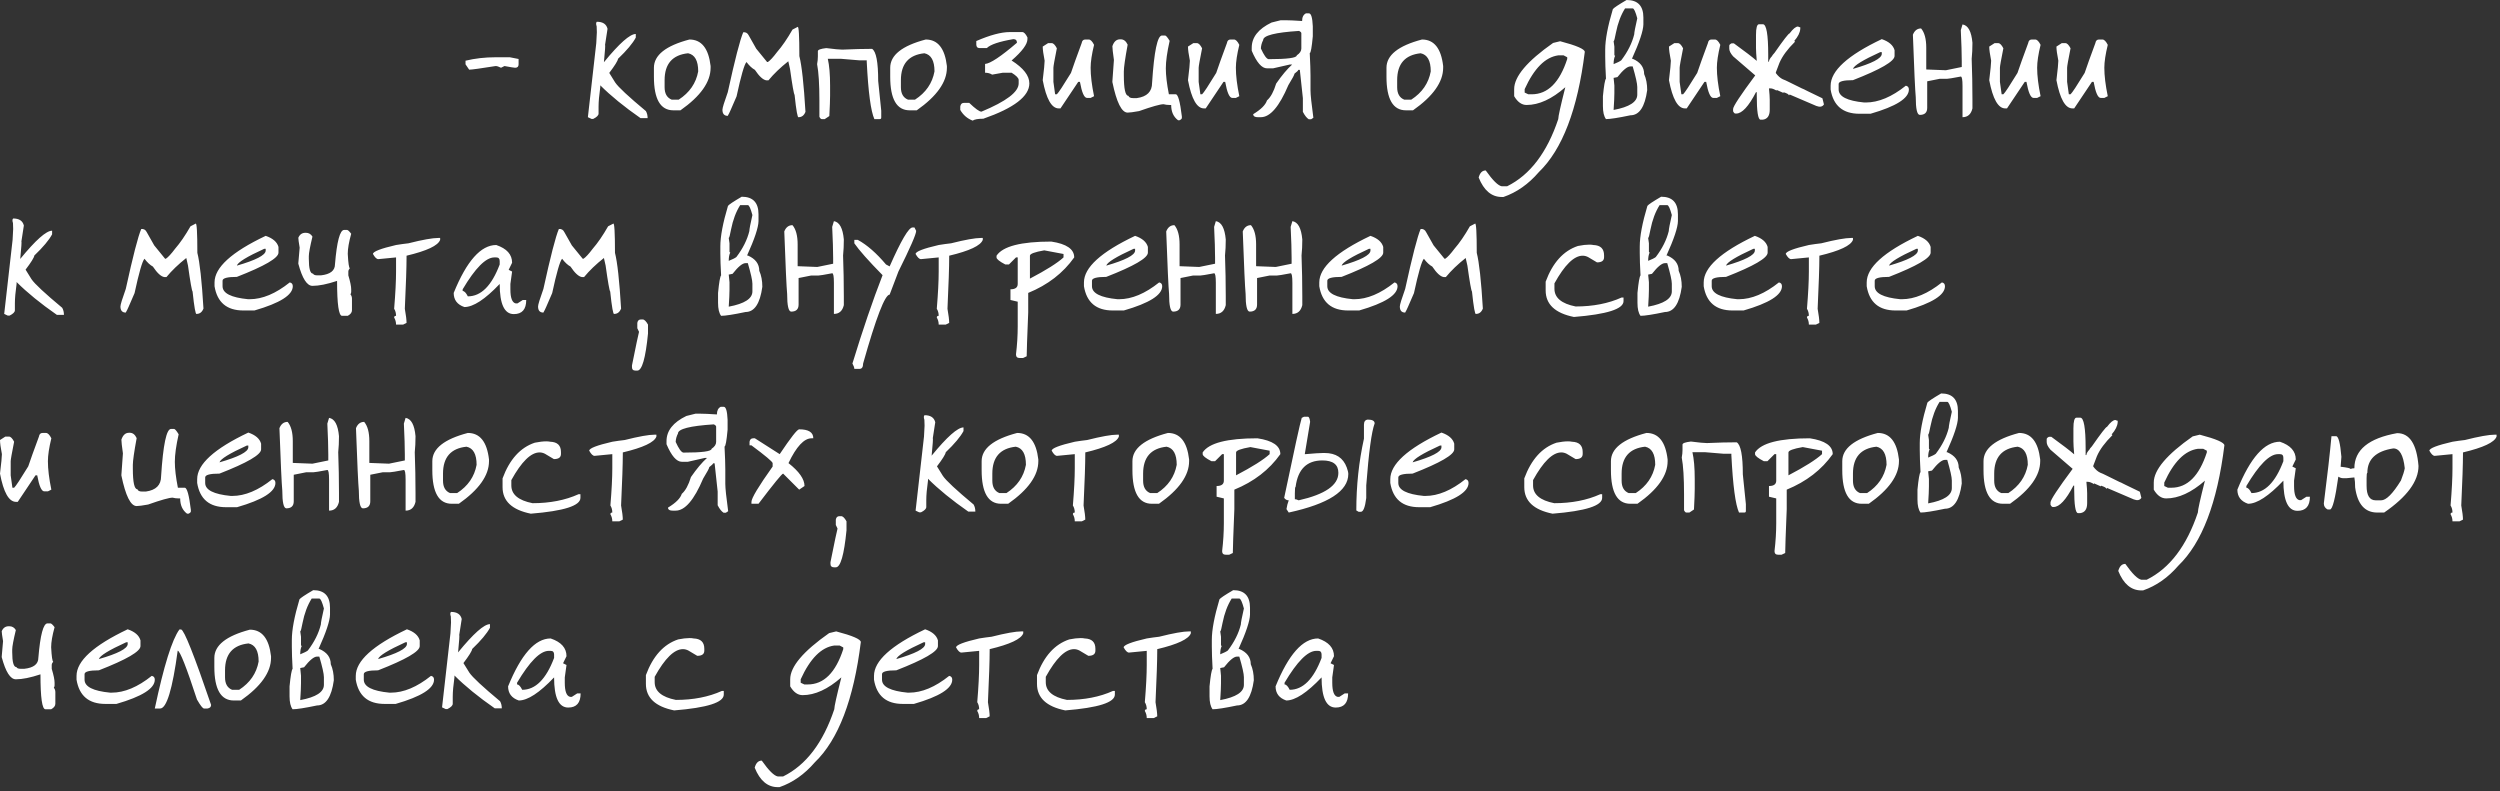<?xml version="1.0" encoding="UTF-8"?> <svg xmlns="http://www.w3.org/2000/svg" width="610" height="193" viewBox="0 0 610 193" fill="none"><rect x="0" y="0" width="610" height="193" fill="#333333" stroke="none"/><path d="M120.947 13.972H124.394L126.536 14.391V15.695C126.536 16.254 126.257 16.533 125.698 16.533C125.481 16.533 124.611 16.393 123.09 16.114L122.252 16.533C121.693 16.254 121.258 16.114 120.947 16.114C117.253 16.704 115.095 16.999 114.474 16.999L113.589 15.695V14.81C115.887 14.251 118.339 13.972 120.947 13.972ZM145.631 5.309C147.09 5.309 147.959 5.884 148.239 7.032L147.633 10.944C147.726 10.913 147.633 12.326 147.354 15.182C151.111 10.587 153.703 8.29 155.131 8.29V9.175C154.386 10.572 152.943 12.295 150.8 14.344C150.738 14.841 150.024 15.99 148.658 17.791L150.102 20.119C150.847 21.237 153.346 23.566 157.6 27.105C157.879 27.602 158.019 28.176 158.019 28.828H156.296C152.322 26.065 149.046 23.395 146.469 20.818V21.237C146.19 23.224 146.05 24.807 146.05 25.987V27.71C146.05 28.145 145.615 28.58 144.746 29.015H144.327L143.442 28.595L145.491 10.525L145.631 7.871L145.584 6.427C145.398 5.868 145.413 5.496 145.631 5.309ZM162.164 21.284C162.164 22.836 162.738 23.845 163.887 24.311H165.61C168.249 22.603 169.833 20.305 170.361 17.418C170.361 14.81 169.538 13.335 167.892 12.994C164.073 13.397 162.164 15.586 162.164 19.56V21.284ZM168.218 9.64C171.168 9.64 172.891 11.798 173.388 16.114V16.533C173.388 20.011 170.935 23.472 166.029 26.919H164.306C161.139 26.919 159.556 24.186 159.556 18.722V16.533C159.556 13.459 162.443 11.162 168.218 9.64ZM182.702 8.662C183.23 9.625 183.835 10.696 184.518 11.876C185.729 13.366 186.614 14.453 187.173 15.136H187.359C187.918 14.763 188.663 13.956 189.595 12.714C190.837 11.286 192.094 9.454 193.367 7.219L194.625 6.567C194.904 6.349 195.044 8.725 195.044 13.692C195.634 15.99 196.13 20.523 196.534 27.291C196.193 28.161 195.634 28.595 194.857 28.595C194.609 28.813 194.283 26.996 193.879 23.146C193.693 22.929 193.321 20.818 192.762 16.813L192.343 14.95C190.418 16.471 188.803 18.023 187.499 19.607H186.987C186.18 19.483 185.248 18.629 184.192 17.045C183.509 16.673 182.826 16.036 182.143 15.136C181.615 15.695 180.808 18.489 179.722 23.519C178.449 26.5 177.797 27.959 177.765 27.897L177.579 28.269C176.71 28.269 176.275 27.773 176.275 26.779C176.275 26.344 176.71 24.916 177.579 22.494C179.318 14.546 180.575 9.672 181.352 7.871C181.972 7.809 182.423 8.073 182.702 8.662ZM201.61 11.736C203.566 11.985 204.87 12.109 205.522 12.109C208.255 11.985 210.676 11.922 212.788 11.922C213.781 12.543 214.278 15.152 214.278 19.747L215.023 27.012V28.689C215.023 28.937 214.899 29.061 214.651 29.061H213.347C212.477 27.136 211.856 22.479 211.484 15.089V14.717H209.621C206.826 14.468 205.336 14.344 205.15 14.344H201.983C202.356 15.99 202.542 18.163 202.542 20.864V23.286C202.542 24.342 202.48 26.018 202.356 28.316L201.238 29.061H200.493C200.306 29.061 200.12 28.875 199.934 28.502V24.59C199.934 20.585 199.748 17.604 199.375 15.648C199.499 14.996 199.561 14.375 199.561 13.785V12.481C199.561 12.14 200.244 11.891 201.61 11.736ZM219.82 21.284C219.82 22.836 220.395 23.845 221.543 24.311H223.266C225.906 22.603 227.489 20.305 228.017 17.418C228.017 14.81 227.194 13.335 225.548 12.994C221.73 13.397 219.82 15.586 219.82 19.56V21.284ZM225.874 9.64C228.824 9.64 230.547 11.798 231.044 16.114V16.533C231.044 20.011 228.591 23.472 223.686 26.919H221.962C218.796 26.919 217.212 24.186 217.212 18.722V16.533C217.212 13.459 220.1 11.162 225.874 9.64ZM246.413 7.824H249.44C249.844 7.824 250.263 8.259 250.697 9.128V9.547C250.697 10.789 249.409 12.528 246.832 14.763C249.719 16.595 251.163 18.458 251.163 20.352C251.163 23.488 247.422 26.36 239.939 28.968C238.635 28.968 237.766 29.123 237.331 29.434C236.027 28.937 235.018 28.067 234.304 26.826V25.987C234.397 25.397 234.692 25.102 235.189 25.102H236.493C237.983 26.531 238.977 27.245 239.474 27.245C245.528 24.73 248.555 22.432 248.555 20.352V19.514C248.555 19.048 247.981 18.458 246.832 17.744H244.69L242.082 18.21C241.585 17.899 241.01 17.744 240.358 17.744V15.602C241.631 15.508 244.224 13.785 248.136 10.432C248.136 9.842 247.841 9.547 247.251 9.547C243.805 10.137 241.647 10.867 240.778 11.736H239.054C238.496 11.736 238.216 11.441 238.216 10.851V10.013C241.569 8.554 244.302 7.824 246.413 7.824ZM264.809 9.64H265.647C266.082 9.64 266.516 10.075 266.951 10.944C266.392 13.242 266.113 15.105 266.113 16.533C266.113 18.458 266.392 20.771 266.951 23.472L266.113 23.892H265.228C264.545 23.892 263.97 22.587 263.505 19.98H263.086L258.754 26.453H258.335C256.597 26.453 255.293 24.155 254.423 19.56C254.734 17.014 254.889 15.431 254.889 14.81C254.578 13.226 254.423 12.078 254.423 11.364L255.727 10.525H256.612C257.016 10.525 257.435 10.944 257.87 11.783C257.311 14.577 257.031 16.161 257.031 16.533V19.98L257.45 23.007H257.87C258.273 22.634 259.422 20.895 261.316 17.791C261.813 16.3 262.682 13.879 263.924 10.525C264.017 9.935 264.312 9.64 264.809 9.64ZM283.531 8.662H284.276C284.493 8.662 284.866 9.097 285.394 9.966C284.773 12.73 284.462 14.965 284.462 16.673C284.462 18.381 284.711 20.492 285.207 23.007H286.884C287.443 23.007 287.94 24.807 288.374 28.409V28.782C288.374 28.968 288.188 29.154 287.815 29.34H287.443C286.325 28.502 285.766 27.26 285.766 25.615H285.394C284.866 25.615 284.369 25.553 283.903 25.428C283.096 25.428 281.109 25.987 277.942 27.105C276.576 27.353 275.645 27.478 275.148 27.478C273.689 27.478 272.447 24.994 271.422 20.026V19.84C271.67 16.58 271.795 14.841 271.795 14.624C271.546 12.885 271.422 11.767 271.422 11.271C271.795 10.153 272.416 9.594 273.285 9.594H273.471C274.185 9.594 274.744 10.029 275.148 10.898C274.527 14.282 274.216 16.456 274.216 17.418V18.349C274.216 21.703 274.589 23.379 275.334 23.379C275.458 23.752 275.831 23.938 276.452 23.938H277.383C279.867 23.597 281.109 22.355 281.109 20.212C281.606 12.512 282.413 8.662 283.531 8.662ZM300.25 9.64H301.088C301.523 9.64 301.958 10.075 302.392 10.944C301.834 13.242 301.554 15.105 301.554 16.533C301.554 18.458 301.834 20.771 302.392 23.472L301.554 23.892H300.669C299.986 23.892 299.412 22.587 298.946 19.98H298.527L294.196 26.453H293.777C292.038 26.453 290.734 24.155 289.865 19.56C290.175 17.014 290.33 15.431 290.33 14.81C290.02 13.226 289.865 12.078 289.865 11.364L291.169 10.525H292.053C292.457 10.525 292.876 10.944 293.311 11.783C292.752 14.577 292.473 16.161 292.473 16.533V19.98L292.892 23.007H293.311C293.715 22.634 294.863 20.895 296.757 17.791C297.254 16.3 298.123 13.879 299.365 10.525C299.458 9.935 299.753 9.64 300.25 9.64ZM318.646 3.26H319.391C319.919 3.26 320.23 4.316 320.323 6.427V8.849C320.074 11.581 319.826 12.947 319.578 12.947C319.702 15.431 319.764 17.294 319.764 18.536V22.075C319.764 23.1 319.997 25.32 320.462 28.735L319.904 29.108H319.345C318.848 28.797 318.367 28.192 317.901 27.291V23.938L317.156 17.045H316.783C316.783 17.201 316.473 17.511 315.852 17.977C315.852 18.225 315.355 19.157 314.362 20.771C312.157 25.987 309.922 28.595 307.655 28.595H306.91C306.258 28.595 305.885 28.409 305.792 28.036V27.85C307.686 26.701 308.804 25.584 309.145 24.497C310.046 23.721 310.791 22.355 311.381 20.399C312.778 18.381 314.082 16.828 315.293 15.741H314.734L310.636 16.673H309.145C307.872 16.673 306.631 15.245 305.42 12.388V11.643C305.42 9.097 307.034 7.048 310.263 5.496C311.691 5.123 312.437 4.937 312.499 4.937H313.616C314.486 4.937 315.852 4.999 317.715 5.123C317.715 4.192 318.025 3.571 318.646 3.26ZM307.655 11.829C308.4 13.475 309.021 14.344 309.518 14.437C314.113 14.437 316.411 14.127 316.411 13.506C317.156 13.009 317.528 12.45 317.528 11.829V8.104C317.528 7.917 317.342 7.731 316.97 7.545C311.133 7.917 308.214 8.662 308.214 9.78C307.872 10.432 307.686 11.115 307.655 11.829ZM340.908 21.284C340.908 22.836 341.482 23.845 342.631 24.311H344.354C346.993 22.603 348.576 20.305 349.104 17.418C349.104 14.81 348.282 13.335 346.636 12.994C342.817 13.397 340.908 15.586 340.908 19.56V21.284ZM346.962 9.64C349.912 9.64 351.635 11.798 352.131 16.114V16.533C352.131 20.011 349.679 23.472 344.773 26.919H343.05C339.883 26.919 338.3 24.186 338.3 18.722V16.533C338.3 13.459 341.187 11.162 346.962 9.64ZM372.018 22.587L372.903 23.007H373.741C377.653 23.007 380.54 20.135 382.403 14.391V13.972L381.518 13.506H380.214C377.048 13.941 374.315 16.688 372.018 21.749V22.587ZM380.68 10.06C384.685 11.115 386.688 11.985 386.688 12.668C384.949 26.701 381.208 36.481 375.464 42.008C372.949 44.927 370.077 46.945 366.848 48.062H366.429C363.945 48.062 362.067 46.479 360.794 43.312C361.104 42.163 361.679 41.589 362.517 41.589C364.225 44.011 365.529 45.299 366.429 45.454H367.733C373.322 42.691 377.482 37.227 380.214 29.061C380.214 28.409 380.789 25.817 381.938 21.284C378.647 24.171 375.495 25.615 372.484 25.615C371.304 25.615 370.295 24.901 369.456 23.472V21.749C369.456 18.675 372.623 14.919 378.957 10.479L380.68 10.06ZM396.887 3.29018e-05C399.62 3.29018e-05 400.986 1.428 400.986 4.285V5.961C400.955 7.514 400.023 10.308 398.191 14.344H398.378C400.241 15.152 401.172 16.393 401.172 18.07C401.669 19.188 401.917 20.492 401.917 21.982C401.358 26.08 399.992 28.13 397.819 28.13C394.869 28.751 392.882 29.061 391.858 29.061C391.361 28.409 391.112 27.353 391.112 25.894V23.472C391.361 20.895 391.609 19.467 391.858 19.188C391.733 16.983 391.671 15.182 391.671 13.785V12.109C391.671 9.687 392.292 6.396 393.534 2.235C393.751 1.925 394.869 1.18 396.887 3.29018e-05ZM396.515 2.049C395.49 3.664 394.745 5.651 394.279 8.01C394.031 9.377 393.845 10.06 393.72 10.06L393.907 11.364V13.413C393.907 13.537 393.969 13.599 394.093 13.599C393.845 14.096 393.72 14.779 393.72 15.648C394.652 15.276 395.273 14.965 395.583 14.717C397.167 12.637 398.222 10.525 398.75 8.383C398.75 7.948 398.999 6.644 399.495 4.471C399.061 2.856 398.688 2.049 398.378 2.049H396.515ZM393.72 19.002L393.907 20.864V22.727C393.907 23.597 393.845 24.963 393.72 26.826C397.57 26.111 399.495 24.869 399.495 23.1V21.237C399.495 20.43 399.123 18.753 398.378 16.207H397.819C397.074 16.207 396.018 17.076 394.652 18.815L393.72 19.002ZM417.612 9.64H418.45C418.885 9.64 419.32 10.075 419.754 10.944C419.195 13.242 418.916 15.105 418.916 16.533C418.916 18.458 419.195 20.771 419.754 23.472L418.916 23.892H418.031C417.348 23.892 416.774 22.587 416.308 19.98H415.889L411.558 26.453H411.138C409.4 26.453 408.096 24.155 407.226 19.56C407.537 17.014 407.692 15.431 407.692 14.81C407.382 13.226 407.226 12.078 407.226 11.364L408.53 10.525H409.415C409.819 10.525 410.238 10.944 410.673 11.783C410.114 14.577 409.834 16.161 409.834 16.533V19.98L410.254 23.007H410.673C411.076 22.634 412.225 20.895 414.119 17.791C414.616 16.3 415.485 13.879 416.727 10.525C416.82 9.935 417.115 9.64 417.612 9.64ZM429.208 5.915H430.14C431.009 5.915 431.444 8.399 431.444 13.366V13.739C431.444 13.956 431.444 14.204 431.444 14.484V15.043H431.63C431.63 14.67 431.878 14.22 432.375 13.692C432.375 13.599 432.577 13.335 432.981 12.9C435.185 9.734 436.412 8.15 436.66 8.15C437.498 7.032 438.181 6.474 438.709 6.474C438.957 6.598 439.144 6.66 439.268 6.66V7.032C439.206 7.964 438.709 8.957 437.778 10.013C437.902 10.013 437.964 10.075 437.964 10.199C436.163 11.969 434.906 13.677 434.192 15.322L433.307 17.651V17.837C433.835 18.551 434.393 19.048 434.983 19.328C435.139 19.39 435.325 19.467 435.542 19.56C435.387 19.467 436.753 20.135 439.641 21.563C439.858 21.656 440.075 21.749 440.293 21.842C440.044 21.749 441.503 22.463 444.67 23.985C444.919 24.916 445.043 25.413 445.043 25.475C444.67 26.065 444.049 26.189 443.18 25.848L436.66 23.053C436.66 23.177 436.598 23.239 436.474 23.239C436.474 23.022 436.039 22.774 435.17 22.494V22.681L433.493 21.936V22.122C432.872 21.749 432.375 21.563 432.003 21.563H431.63C431.754 22.805 431.816 23.736 431.816 24.357V26.779C431.816 28.238 431.258 29.046 430.14 29.201H429.581C428.96 29.201 428.649 27.214 428.649 23.239V22.494H428.463C426.662 25.972 425.048 27.71 423.62 27.71H423.433C423.247 27.71 423.061 27.524 422.875 27.152V26.593C422.875 25.972 424.675 23.239 428.277 18.396L422.875 13.739C422.254 13.025 421.943 12.404 421.943 11.876V11.131C421.943 10.944 422.129 10.758 422.502 10.572H423.061C425.793 12.559 427.656 13.987 428.649 14.857C428.525 13.397 428.463 12.342 428.463 11.69V8.523C428.463 6.784 428.712 5.915 429.208 5.915ZM452.122 16.813C456.748 15.477 459.092 14.267 459.154 13.18V12.714H458.782C454.559 14.639 452.339 16.005 452.122 16.813ZM459.154 9.547C460.893 10.137 461.933 11.038 462.275 12.248V13.646C462.275 14.95 458.89 16.921 452.122 19.56C449.793 19.56 448.629 19.871 448.629 20.492V21.842C448.629 23.55 450.709 24.606 454.87 25.009H455.242C458.347 25.009 461.607 23.643 465.022 20.911C465.519 21.004 465.767 21.314 465.767 21.842C465.767 23.985 462.647 25.956 456.406 27.757H453.705C449.669 27.757 447.325 25.785 446.673 21.842V20.911C446.673 17.278 450.833 13.49 459.154 9.547ZM478.854 5.961C480.22 6.179 481.028 7.669 481.276 10.432C481.276 11.86 481.214 13.164 481.09 14.344C481.214 17.697 481.276 21.02 481.276 24.311V26.453C480.934 27.881 480.127 28.595 478.854 28.595C478.854 28.626 478.854 27.4 478.854 24.916V21.004C478.854 19.452 478.715 18.675 478.435 18.675C476.479 19.048 475.346 19.234 475.035 19.234H473.266L470.238 19.84V26.313C470.238 27.462 469.633 28.036 468.422 28.036C467.77 28.005 467.444 26.562 467.444 23.705C467.289 22.091 467.056 17.014 466.745 8.476C467.149 7.452 467.817 6.939 468.748 6.939C469.586 7.933 470.006 9.501 470.006 11.643V16.952L474.802 17.139L478.668 16.347V14.95C478.668 13.087 478.59 10.556 478.435 7.358C478.715 6.458 478.854 5.992 478.854 5.961ZM495.76 9.64H496.598C497.033 9.64 497.468 10.075 497.902 10.944C497.343 13.242 497.064 15.105 497.064 16.533C497.064 18.458 497.343 20.771 497.902 23.472L497.064 23.892H496.179C495.496 23.892 494.922 22.587 494.456 19.98H494.037L489.706 26.453H489.286C487.548 26.453 486.244 24.155 485.374 19.56C485.685 17.014 485.84 15.431 485.84 14.81C485.53 13.226 485.374 12.078 485.374 11.364L486.678 10.525H487.563C487.967 10.525 488.386 10.944 488.821 11.783C488.262 14.577 487.982 16.161 487.982 16.533V19.98L488.402 23.007H488.821C489.224 22.634 490.373 20.895 492.267 17.791C492.764 16.3 493.633 13.879 494.875 10.525C494.968 9.935 495.263 9.64 495.76 9.64ZM512.153 9.64H512.992C513.426 9.64 513.861 10.075 514.296 10.944C513.737 13.242 513.457 15.105 513.457 16.533C513.457 18.458 513.737 20.771 514.296 23.472L513.457 23.892H512.572C511.889 23.892 511.315 22.587 510.849 19.98H510.43L506.099 26.453H505.68C503.941 26.453 502.637 24.155 501.768 19.56C502.078 17.014 502.233 15.431 502.233 14.81C501.923 13.226 501.768 12.078 501.768 11.364L503.072 10.525H503.957C504.36 10.525 504.779 10.944 505.214 11.783C504.655 14.577 504.376 16.161 504.376 16.533V19.98L504.795 23.007H505.214C505.618 22.634 506.766 20.895 508.66 17.791C509.157 16.3 510.026 13.879 511.268 10.525C511.362 9.935 511.657 9.64 512.153 9.64ZM3.213 53.309C4.672 53.309 5.542 53.884 5.821 55.032L5.216 58.944C5.309 58.913 5.216 60.326 4.936 63.182C8.693 58.587 11.286 56.29 12.714 56.29V57.175C11.969 58.572 10.525 60.295 8.383 62.344C8.321 62.841 7.606 63.99 6.24 65.791L7.684 68.119C8.429 69.237 10.929 71.566 15.182 75.105C15.462 75.602 15.601 76.176 15.601 76.828H13.878C9.904 74.065 6.628 71.395 4.051 68.818V69.237C3.772 71.224 3.632 72.807 3.632 73.987V75.71C3.632 76.145 3.198 76.58 2.328 77.014H1.909L1.024 76.595L3.073 58.525L3.213 55.871L3.167 54.427C2.98 53.868 2.996 53.495 3.213 53.309ZM35.814 56.662C36.342 57.625 36.947 58.696 37.63 59.876C38.841 61.366 39.726 62.453 40.285 63.136H40.471C41.03 62.763 41.775 61.956 42.706 60.714C43.948 59.286 45.206 57.454 46.479 55.219L47.736 54.567C48.016 54.349 48.155 56.724 48.155 61.692C48.745 63.99 49.242 68.523 49.646 75.291C49.304 76.161 48.745 76.595 47.969 76.595C47.721 76.813 47.395 74.996 46.991 71.146C46.805 70.929 46.432 68.818 45.873 64.813L45.454 62.95C43.529 64.471 41.915 66.023 40.611 67.607H40.098C39.291 67.483 38.36 66.629 37.304 65.045C36.621 64.673 35.938 64.036 35.255 63.136C34.727 63.695 33.92 66.489 32.833 71.519C31.56 74.5 30.908 75.959 30.877 75.897L30.691 76.269C29.821 76.269 29.387 75.772 29.387 74.779C29.387 74.344 29.821 72.916 30.691 70.494C32.429 62.546 33.687 57.672 34.463 55.871C35.084 55.809 35.534 56.072 35.814 56.662ZM57.796 64.813C62.422 63.477 64.766 62.267 64.828 61.18V60.714H64.456C60.233 62.639 58.013 64.005 57.796 64.813ZM64.828 57.547C66.567 58.137 67.607 59.038 67.948 60.248V61.646C67.948 62.95 64.564 64.921 57.796 67.56C55.467 67.56 54.303 67.871 54.303 68.492V69.842C54.303 71.55 56.383 72.606 60.544 73.009H60.916C64.021 73.009 67.281 71.643 70.696 68.911C71.193 69.004 71.441 69.314 71.441 69.842C71.441 71.985 68.321 73.956 62.08 75.757H59.379C55.343 75.757 52.999 73.785 52.347 69.842V68.911C52.347 65.278 56.507 61.49 64.828 57.547ZM83.969 56.104H84.668C84.885 56.104 85.227 56.414 85.692 57.035C85.133 59.053 84.854 60.683 84.854 61.925C84.978 64.254 85.149 65.418 85.366 65.418C85.118 65.728 84.994 66.008 84.994 66.256V67.188C85.46 68.74 85.692 69.873 85.692 70.588V71.24C85.692 71.457 85.63 71.643 85.506 71.798C85.754 72.109 85.879 72.466 85.879 72.87V75.71C85.879 76.238 85.537 76.689 84.854 77.061H83.457C82.65 77.061 82.246 74.22 82.246 68.538C79.824 69.346 77.822 69.749 76.238 69.749C74.903 69.749 73.754 67.948 72.792 64.347V64.207C73.009 61.847 73.118 60.59 73.118 60.435C72.901 59.162 72.792 58.355 72.792 58.013C73.133 57.206 73.708 56.802 74.515 56.802H74.655C75.338 56.802 75.866 57.113 76.238 57.734C75.648 60.186 75.353 61.77 75.353 62.484V63.136C75.353 65.558 75.695 66.769 76.378 66.769C76.502 67.048 76.859 67.188 77.449 67.188H78.287C80.585 66.939 81.734 66.039 81.734 64.487C82.2 58.898 82.945 56.104 83.969 56.104ZM98.174 59.55C98.671 59.488 99.167 59.426 99.664 59.364C103.11 58.494 105.548 58.06 106.976 58.06H107.395V58.525C106.898 59.922 104.166 61.211 99.198 62.391V62.81C99.198 65.139 99.059 69.314 98.779 75.338C99.059 76.921 99.198 78.07 99.198 78.784L98.36 79.203H96.637C96.637 78.582 96.482 78.008 96.171 77.48C96.171 77.201 96.326 77.061 96.637 77.061C96.637 76.409 96.482 75.835 96.171 75.338C96.482 71.581 96.637 68.554 96.637 66.256V62.81L92.306 63.229C91.902 63.229 91.467 62.81 91.002 61.972C91.002 61.382 92.88 60.652 96.637 59.783L98.174 59.55ZM112.891 71.007C113.294 71.007 113.713 71.441 114.148 72.311C117.377 72.311 119.969 69.718 121.926 64.533V63.695C121.926 63.105 121.646 62.81 121.087 62.81H120.621C118.541 62.81 115.964 65.403 112.891 70.588V71.007ZM121.087 59.783C123.664 60.652 124.953 62.096 124.953 64.114L124.114 65.837L124.953 66.256L124.534 69.284V70.588C124.534 72.699 124.968 73.848 125.838 74.034H126.257L127.561 73.195H128.399C128.399 75.493 127.39 76.642 125.372 76.642C123.074 76.642 121.926 74.189 121.926 69.284C118.355 73.04 115.483 74.919 113.31 74.919C111.571 74.329 110.702 73.18 110.702 71.472C113.869 63.679 117.33 59.783 121.087 59.783ZM137.713 56.662C138.241 57.625 138.847 58.696 139.53 59.876C140.741 61.366 141.626 62.453 142.184 63.136H142.371C142.93 62.763 143.675 61.956 144.606 60.714C145.848 59.286 147.106 57.454 148.378 55.219L149.636 54.567C149.915 54.349 150.055 56.724 150.055 61.692C150.645 63.99 151.142 68.523 151.545 75.291C151.204 76.161 150.645 76.595 149.869 76.595C149.62 76.813 149.294 74.996 148.891 71.146C148.704 70.929 148.332 68.818 147.773 64.813L147.354 62.95C145.429 64.471 143.814 66.023 142.51 67.607H141.998C141.191 67.483 140.259 66.629 139.204 65.045C138.521 64.673 137.838 64.036 137.155 63.136C136.627 63.695 135.82 66.489 134.733 71.519C133.46 74.5 132.808 75.959 132.777 75.897L132.591 76.269C131.721 76.269 131.287 75.772 131.287 74.779C131.287 74.344 131.721 72.916 132.591 70.494C134.329 62.546 135.587 57.672 136.363 55.871C136.984 55.809 137.434 56.072 137.713 56.662ZM156.389 77.946H156.808C157.212 77.946 157.646 78.365 158.112 79.203V81.392C157.522 87.416 156.653 90.427 155.504 90.427H155.085C154.495 90.427 154.2 90.148 154.2 89.589V89.17C155.194 84.233 155.768 81.501 155.923 80.973L155.504 80.088V78.784C155.597 78.225 155.892 77.946 156.389 77.946ZM180.979 48C183.711 48 185.077 49.428 185.077 52.285V53.961C185.046 55.514 184.115 58.308 182.283 62.344H182.469C184.332 63.151 185.264 64.393 185.264 66.07C185.76 67.188 186.009 68.492 186.009 69.982C185.45 74.08 184.084 76.13 181.91 76.13C178.961 76.751 176.974 77.061 175.949 77.061C175.452 76.409 175.204 75.353 175.204 73.894V71.472C175.452 68.895 175.701 67.467 175.949 67.188C175.825 64.983 175.763 63.182 175.763 61.785V60.109C175.763 57.687 176.384 54.396 177.626 50.236C177.843 49.925 178.961 49.18 180.979 48ZM180.606 50.049C179.582 51.664 178.837 53.651 178.371 56.01C178.123 57.377 177.936 58.06 177.812 58.06L177.998 59.364V61.413C177.998 61.537 178.06 61.599 178.185 61.599C177.936 62.096 177.812 62.779 177.812 63.648C178.743 63.276 179.364 62.965 179.675 62.717C181.258 60.637 182.314 58.525 182.842 56.383C182.842 55.948 183.09 54.644 183.587 52.471C183.152 50.856 182.78 50.049 182.469 50.049H180.606ZM177.812 67.001L177.998 68.864V70.727C177.998 71.597 177.936 72.963 177.812 74.826C181.662 74.112 183.587 72.87 183.587 71.1V69.237C183.587 68.43 183.214 66.753 182.469 64.207H181.91C181.165 64.207 180.11 65.076 178.743 66.815L177.812 67.001ZM203.473 53.961C204.839 54.179 205.647 55.669 205.895 58.432C205.895 59.86 205.833 61.164 205.709 62.344C205.833 65.697 205.895 69.02 205.895 72.311V74.453C205.554 75.881 204.746 76.595 203.473 76.595C203.473 76.626 203.473 75.4 203.473 72.916V69.004C203.473 67.452 203.334 66.675 203.054 66.675C201.098 67.048 199.965 67.234 199.654 67.234H197.885L194.857 67.84V74.313C194.857 75.462 194.252 76.036 193.041 76.036C192.389 76.005 192.063 74.562 192.063 71.705C191.908 70.091 191.675 65.014 191.365 56.476C191.768 55.452 192.436 54.939 193.367 54.939C194.205 55.933 194.625 57.501 194.625 59.643V64.952L199.422 65.139L203.287 64.347V62.95C203.287 61.087 203.209 58.556 203.054 55.358C203.334 54.458 203.473 53.992 203.473 53.961ZM223.127 55.498L223.546 56.336C223.546 57.144 222.102 60.45 219.215 66.256L217.072 71.891C215.924 71.891 213.766 77.496 210.599 88.704C210.599 89.573 210.304 90.008 209.714 90.008H208.457C208.457 89.698 208.301 89.263 207.991 88.704C210.506 80.476 212.958 73.289 215.349 67.141C211.903 63.633 209.605 61.04 208.457 59.364V58.525H209.295C211.53 59.736 213.828 61.739 216.187 64.533L217.072 64.999C219.867 58.665 221.73 55.498 222.661 55.498H223.127ZM230.578 59.55C231.075 59.488 231.572 59.426 232.069 59.364C235.515 58.494 237.952 58.06 239.38 58.06H239.8V58.525C239.303 59.922 236.571 61.211 231.603 62.391V62.81C231.603 65.139 231.463 69.314 231.184 75.338C231.463 76.921 231.603 78.07 231.603 78.784L230.765 79.203H229.041C229.041 78.582 228.886 78.008 228.576 77.48C228.576 77.201 228.731 77.061 229.041 77.061C229.041 76.409 228.886 75.835 228.576 75.338C228.886 71.581 229.041 68.554 229.041 66.256V62.81L224.71 63.229C224.307 63.229 223.872 62.81 223.406 61.972C223.406 61.382 225.285 60.652 229.041 59.783L230.578 59.55ZM251.303 62.391V67.98C255.277 65.899 258.009 64.176 259.5 62.81V61.972L254.796 61.087C252.467 61.49 251.303 61.925 251.303 62.391ZM256.519 58.944C260.245 59.503 262.108 60.792 262.108 62.81C259.406 66.629 255.665 69.516 250.884 71.472V76.223C250.635 82.308 250.511 85.879 250.511 86.934L249.626 87.353H248.788C248.198 87.353 247.903 87.058 247.903 86.469C248.183 84.109 248.322 81.842 248.322 79.669V73.615L246.553 73.195V70.588C247.732 70.588 248.322 70.153 248.322 69.284V62.81H247.903L246.18 64.533H245.295C243.867 63.788 243.153 63.214 243.153 62.81V62.391C244.674 60.093 249.129 58.944 256.519 58.944ZM269.932 64.813C274.558 63.477 276.902 62.267 276.964 61.18V60.714H276.592C272.369 62.639 270.149 64.005 269.932 64.813ZM276.964 57.547C278.703 58.137 279.743 59.038 280.084 60.248V61.646C280.084 62.95 276.7 64.921 269.932 67.56C267.603 67.56 266.439 67.871 266.439 68.492V69.842C266.439 71.55 268.519 72.606 272.679 73.009H273.052C276.157 73.009 279.417 71.643 282.832 68.911C283.329 69.004 283.577 69.314 283.577 69.842C283.577 71.985 280.457 73.956 274.216 75.757H271.515C267.479 75.757 265.135 73.785 264.483 69.842V68.911C264.483 65.278 268.643 61.49 276.964 57.547ZM296.664 53.961C298.03 54.179 298.837 55.669 299.086 58.432C299.086 59.86 299.024 61.164 298.9 62.344C299.024 65.697 299.086 69.02 299.086 72.311V74.453C298.744 75.881 297.937 76.595 296.664 76.595C296.664 76.626 296.664 75.4 296.664 72.916V69.004C296.664 67.452 296.524 66.675 296.245 66.675C294.289 67.048 293.156 67.234 292.845 67.234H291.075L288.048 67.84V74.313C288.048 75.462 287.443 76.036 286.232 76.036C285.58 76.005 285.254 74.562 285.254 71.705C285.099 70.091 284.866 65.014 284.555 56.476C284.959 55.452 285.626 54.939 286.558 54.939C287.396 55.933 287.815 57.501 287.815 59.643V64.952L292.612 65.139L296.478 64.347V62.95C296.478 61.087 296.4 58.556 296.245 55.358C296.524 54.458 296.664 53.992 296.664 53.961ZM315.34 53.961C316.706 54.179 317.513 55.669 317.761 58.432C317.761 59.86 317.699 61.164 317.575 62.344C317.699 65.697 317.761 69.02 317.761 72.311V74.453C317.42 75.881 316.612 76.595 315.34 76.595C315.34 76.626 315.34 75.4 315.34 72.916V69.004C315.34 67.452 315.2 66.675 314.92 66.675C312.964 67.048 311.831 67.234 311.521 67.234H309.751L306.724 67.84V74.313C306.724 75.462 306.118 76.036 304.907 76.036C304.255 76.005 303.929 74.562 303.929 71.705C303.774 70.091 303.541 65.014 303.231 56.476C303.634 55.452 304.302 54.939 305.233 54.939C306.072 55.933 306.491 57.501 306.491 59.643V64.952L311.288 65.139L315.153 64.347V62.95C315.153 61.087 315.076 58.556 314.92 55.358C315.2 54.458 315.34 53.992 315.34 53.961ZM327.355 64.813C331.981 63.477 334.325 62.267 334.388 61.18V60.714H334.015C329.792 62.639 327.572 64.005 327.355 64.813ZM334.388 57.547C336.126 58.137 337.166 59.038 337.508 60.248V61.646C337.508 62.95 334.124 64.921 327.355 67.56C325.027 67.56 323.862 67.871 323.862 68.492V69.842C323.862 71.55 325.942 72.606 330.103 73.009H330.475C333.58 73.009 336.84 71.643 340.256 68.911C340.752 69.004 341.001 69.314 341.001 69.842C341.001 71.985 337.88 73.956 331.64 75.757H328.939C324.902 75.757 322.558 73.785 321.906 69.842V68.911C321.906 65.278 326.067 61.49 334.388 57.547ZM347.987 56.662C348.514 57.625 349.12 58.696 349.803 59.876C351.014 61.366 351.899 62.453 352.457 63.136H352.644C353.203 62.763 353.948 61.956 354.879 60.714C356.121 59.286 357.379 57.454 358.652 55.219L359.909 54.567C360.188 54.349 360.328 56.724 360.328 61.692C360.918 63.99 361.415 68.523 361.818 75.291C361.477 76.161 360.918 76.595 360.142 76.595C359.894 76.813 359.568 74.996 359.164 71.146C358.978 70.929 358.605 68.818 358.046 64.813L357.627 62.95C355.702 64.471 354.088 66.023 352.784 67.607H352.271C351.464 67.483 350.533 66.629 349.477 65.045C348.794 64.673 348.111 64.036 347.428 63.136C346.9 63.695 346.093 66.489 345.006 71.519C343.733 74.5 343.081 75.959 343.05 75.897L342.864 76.269C341.994 76.269 341.56 75.772 341.56 74.779C341.56 74.344 341.994 72.916 342.864 70.494C344.602 62.546 345.86 57.672 346.636 55.871C347.257 55.809 347.707 56.072 347.987 56.662ZM388.784 59.783C390.522 59.845 391.392 60.683 391.392 62.298V62.763C391.392 63.602 390.817 64.021 389.669 64.021C388.706 63.462 387.977 63.027 387.48 62.717C387.045 62.499 386.61 62.391 386.176 62.391C384.064 62.391 381.767 64.642 379.283 69.144V70.448C379.283 72.652 381.006 74.096 384.453 74.779C388.706 74.779 392.447 74.049 395.676 72.59H396.142V73.475C396.142 75.4 392.106 76.689 384.033 77.341C379.438 76.409 377.141 74.251 377.141 70.867V68.725C378.848 64.099 381.472 61.196 385.011 60.016C386.098 59.798 387.03 59.69 387.806 59.69C388.178 59.69 388.504 59.721 388.784 59.783ZM405.317 48C408.049 48 409.415 49.428 409.415 52.285V53.961C409.384 55.514 408.453 58.308 406.621 62.344H406.807C408.67 63.151 409.601 64.393 409.601 66.07C410.098 67.188 410.347 68.492 410.347 69.982C409.788 74.08 408.422 76.13 406.248 76.13C403.299 76.751 401.312 77.061 400.287 77.061C399.79 76.409 399.542 75.353 399.542 73.894V71.472C399.79 68.895 400.039 67.467 400.287 67.188C400.163 64.983 400.101 63.182 400.101 61.785V60.109C400.101 57.687 400.722 54.396 401.964 50.236C402.181 49.925 403.299 49.18 405.317 48ZM404.944 50.049C403.92 51.664 403.175 53.651 402.709 56.01C402.46 57.377 402.274 58.06 402.15 58.06L402.336 59.364V61.413C402.336 61.537 402.398 61.599 402.523 61.599C402.274 62.096 402.15 62.779 402.15 63.648C403.081 63.276 403.702 62.965 404.013 62.717C405.596 60.637 406.652 58.525 407.18 56.383C407.18 55.948 407.428 54.644 407.925 52.471C407.49 50.856 407.118 50.049 406.807 50.049H404.944ZM402.15 67.001L402.336 68.864V70.727C402.336 71.597 402.274 72.963 402.15 74.826C406 74.112 407.925 72.87 407.925 71.1V69.237C407.925 68.43 407.552 66.753 406.807 64.207H406.248C405.503 64.207 404.448 65.076 403.081 66.815L402.15 67.001ZM421.151 64.813C425.778 63.477 428.122 62.267 428.184 61.18V60.714H427.811C423.589 62.639 421.369 64.005 421.151 64.813ZM428.184 57.547C429.922 58.137 430.963 59.038 431.304 60.248V61.646C431.304 62.95 427.92 64.921 421.151 67.56C418.823 67.56 417.658 67.871 417.658 68.492V69.842C417.658 71.55 419.739 72.606 423.899 73.009H424.272C427.377 73.009 430.637 71.643 434.052 68.911C434.549 69.004 434.797 69.314 434.797 69.842C434.797 71.985 431.677 73.956 425.436 75.757H422.735C418.699 75.757 416.354 73.785 415.702 69.842V68.911C415.702 65.278 419.863 61.49 428.184 57.547ZM442.901 59.55C443.397 59.488 443.894 59.426 444.391 59.364C447.837 58.494 450.274 58.06 451.703 58.06H452.122V58.525C451.625 59.922 448.893 61.211 443.925 62.391V62.81C443.925 65.139 443.785 69.314 443.506 75.338C443.785 76.921 443.925 78.07 443.925 78.784L443.087 79.203H441.364C441.364 78.582 441.208 78.008 440.898 77.48C440.898 77.201 441.053 77.061 441.364 77.061C441.364 76.409 441.208 75.835 440.898 75.338C441.208 71.581 441.364 68.554 441.364 66.256V62.81L437.032 63.229C436.629 63.229 436.194 62.81 435.728 61.972C435.728 61.382 437.607 60.652 441.364 59.783L442.901 59.55ZM460.924 64.813C465.55 63.477 467.894 62.267 467.956 61.18V60.714H467.584C463.361 62.639 461.141 64.005 460.924 64.813ZM467.956 57.547C469.695 58.137 470.735 59.038 471.077 60.248V61.646C471.077 62.95 467.692 64.921 460.924 67.56C458.595 67.56 457.431 67.871 457.431 68.492V69.842C457.431 71.55 459.511 72.606 463.672 73.009H464.044C467.149 73.009 470.409 71.643 473.824 68.911C474.321 69.004 474.57 69.314 474.57 69.842C474.57 71.985 471.449 73.956 465.209 75.757H462.507C458.471 75.757 456.127 73.785 455.475 69.842V68.911C455.475 65.278 459.635 61.49 467.956 57.547ZM10.385 105.64H11.224C11.658 105.64 12.093 106.075 12.528 106.944C11.969 109.242 11.689 111.105 11.689 112.533C11.689 114.458 11.969 116.771 12.528 119.472L11.689 119.892H10.804C10.121 119.892 9.547 118.588 9.081 115.979H8.662L4.331 122.453H3.912C2.173 122.453 0.869 120.155 -0 115.56C0.31 113.014 0.465 111.431 0.465 110.81C0.155 109.227 -0 108.078 -0 107.364L1.304 106.525H2.189C2.592 106.525 3.011 106.944 3.446 107.783C2.887 110.577 2.608 112.161 2.608 112.533V115.979L3.027 119.007H3.446C3.85 118.634 4.998 116.895 6.892 113.791C7.389 112.3 8.258 109.879 9.5 106.525C9.594 105.935 9.889 105.64 10.385 105.64ZM41.728 104.662H42.474C42.691 104.662 43.063 105.097 43.591 105.966C42.97 108.73 42.66 110.965 42.66 112.673C42.66 114.38 42.908 116.492 43.405 119.007H45.081C45.64 119.007 46.137 120.807 46.572 124.409V124.782C46.572 124.968 46.386 125.154 46.013 125.34H45.64C44.523 124.502 43.964 123.26 43.964 121.615H43.591C43.063 121.615 42.567 121.553 42.101 121.428C41.294 121.428 39.307 121.987 36.14 123.105C34.774 123.353 33.842 123.478 33.345 123.478C31.886 123.478 30.644 120.994 29.62 116.026V115.84C29.868 112.58 29.992 110.841 29.992 110.624C29.744 108.885 29.62 107.767 29.62 107.27C29.992 106.153 30.613 105.594 31.483 105.594H31.669C32.383 105.594 32.942 106.029 33.345 106.898C32.724 110.282 32.414 112.456 32.414 113.418V114.349C32.414 117.703 32.786 119.379 33.532 119.379C33.656 119.752 34.028 119.938 34.649 119.938H35.581C38.065 119.597 39.307 118.355 39.307 116.212C39.803 108.512 40.611 104.662 41.728 104.662ZM53.558 112.813C58.184 111.478 60.528 110.267 60.59 109.18V108.714H60.218C55.995 110.639 53.775 112.005 53.558 112.813ZM60.59 105.547C62.329 106.137 63.369 107.038 63.71 108.249V109.646C63.71 110.95 60.326 112.921 53.558 115.56C51.229 115.56 50.065 115.871 50.065 116.492V117.842C50.065 119.55 52.145 120.606 56.305 121.009H56.678C59.783 121.009 63.043 119.643 66.458 116.911C66.955 117.004 67.203 117.315 67.203 117.842C67.203 119.985 64.083 121.956 57.842 123.757H55.141C51.105 123.757 48.761 121.785 48.109 117.842V116.911C48.109 113.278 52.269 109.49 60.59 105.547ZM80.29 101.961C81.656 102.179 82.463 103.669 82.712 106.432C82.712 107.86 82.65 109.164 82.525 110.344C82.65 113.697 82.712 117.02 82.712 120.311V122.453C82.37 123.881 81.563 124.595 80.29 124.595C80.29 124.626 80.29 123.4 80.29 120.916V117.004C80.29 115.452 80.15 114.675 79.871 114.675C77.915 115.048 76.782 115.234 76.471 115.234H74.701L71.674 115.84V122.313C71.674 123.462 71.069 124.036 69.858 124.036C69.206 124.005 68.88 122.562 68.88 119.705C68.725 118.091 68.492 113.014 68.181 104.476C68.585 103.452 69.252 102.939 70.184 102.939C71.022 103.933 71.441 105.501 71.441 107.643V112.952L76.238 113.139L80.104 112.347V110.95C80.104 109.087 80.026 106.556 79.871 103.358C80.15 102.458 80.29 101.992 80.29 101.961ZM98.966 101.961C100.332 102.179 101.139 103.669 101.387 106.432C101.387 107.86 101.325 109.164 101.201 110.344C101.325 113.697 101.387 117.02 101.387 120.311V122.453C101.046 123.881 100.238 124.595 98.966 124.595C98.966 124.626 98.966 123.4 98.966 120.916V117.004C98.966 115.452 98.826 114.675 98.546 114.675C96.59 115.048 95.457 115.234 95.147 115.234H93.377L90.35 115.84V122.313C90.35 123.462 89.744 124.036 88.533 124.036C87.881 124.005 87.555 122.562 87.555 119.705C87.4 118.091 87.167 113.014 86.857 104.476C87.26 103.452 87.928 102.939 88.859 102.939C89.698 103.933 90.117 105.501 90.117 107.643V112.952L94.914 113.139L98.779 112.347V110.95C98.779 109.087 98.701 106.556 98.546 103.358C98.826 102.458 98.966 101.992 98.966 101.961ZM108.094 117.283C108.094 118.836 108.668 119.845 109.817 120.311H111.54C114.179 118.603 115.762 116.305 116.29 113.418C116.29 110.81 115.468 109.335 113.822 108.994C110.003 109.397 108.094 111.586 108.094 115.56V117.283ZM114.148 105.64C117.098 105.64 118.821 107.798 119.317 112.114V112.533C119.317 116.011 116.865 119.472 111.959 122.919H110.236C107.069 122.919 105.486 120.186 105.486 114.722V112.533C105.486 109.459 108.373 107.162 114.148 105.64ZM134.267 107.783C136.006 107.845 136.875 108.683 136.875 110.298V110.763C136.875 111.602 136.301 112.021 135.152 112.021C134.19 111.462 133.46 111.027 132.963 110.717C132.528 110.499 132.094 110.391 131.659 110.391C129.548 110.391 127.25 112.642 124.766 117.144V118.448C124.766 120.652 126.49 122.096 129.936 122.779C134.19 122.779 137.931 122.049 141.16 120.59H141.626V121.475C141.626 123.4 137.589 124.688 129.517 125.34C124.922 124.409 122.624 122.251 122.624 118.867V116.725C124.332 112.098 126.955 109.195 130.495 108.016C131.581 107.798 132.513 107.69 133.289 107.69C133.662 107.69 133.988 107.721 134.267 107.783ZM150.94 107.55C151.437 107.488 151.933 107.426 152.43 107.364C155.877 106.494 158.314 106.06 159.742 106.06H160.161V106.525C159.664 107.922 156.932 109.211 151.965 110.391V110.81C151.965 113.139 151.825 117.315 151.545 123.338C151.825 124.921 151.965 126.07 151.965 126.784L151.126 127.203H149.403C149.403 126.582 149.248 126.008 148.937 125.48C148.937 125.201 149.093 125.061 149.403 125.061C149.403 124.409 149.248 123.835 148.937 123.338C149.248 119.581 149.403 116.554 149.403 114.256V110.81L145.072 111.229C144.668 111.229 144.234 110.81 143.768 109.972C143.768 109.382 145.646 108.652 149.403 107.783L150.94 107.55ZM175.856 99.26H176.601C177.129 99.26 177.439 100.316 177.533 102.427V104.849C177.284 107.581 177.036 108.947 176.787 108.947C176.912 111.431 176.974 113.294 176.974 114.536V118.075C176.974 119.1 177.207 121.32 177.672 124.735L177.113 125.108H176.555C176.058 124.797 175.577 124.192 175.111 123.291V119.938L174.366 113.045H173.993C173.993 113.201 173.683 113.511 173.062 113.977C173.062 114.225 172.565 115.157 171.571 116.771C169.367 121.987 167.132 124.595 164.865 124.595H164.12C163.468 124.595 163.095 124.409 163.002 124.036V123.85C164.896 122.701 166.014 121.584 166.355 120.497C167.256 119.721 168.001 118.355 168.591 116.399C169.988 114.38 171.292 112.828 172.503 111.741H171.944L167.846 112.673H166.355C165.082 112.673 163.84 111.245 162.63 108.388V107.643C162.63 105.097 164.244 103.048 167.473 101.496C168.901 101.123 169.646 100.937 169.709 100.937H170.826C171.696 100.937 173.062 100.999 174.925 101.123C174.925 100.192 175.235 99.571 175.856 99.26ZM164.865 107.829C165.61 109.475 166.231 110.344 166.728 110.437C171.323 110.437 173.621 110.127 173.621 109.506C174.366 109.009 174.738 108.45 174.738 107.829V104.104C174.738 103.917 174.552 103.731 174.179 103.545C168.342 103.917 165.424 104.662 165.424 105.78C165.082 106.432 164.896 107.115 164.865 107.829ZM194.997 104.756C197.295 104.756 198.444 105.485 198.444 106.944H198.024C196.193 106.944 194.314 108.963 192.389 112.999C194.997 115.048 196.301 116.911 196.301 118.588L194.997 119.472L191.085 115.56C190.806 115.56 188.803 118.013 185.077 122.919H183.354V122.453C183.354 121.553 185.077 118.681 188.524 113.837V112.999C188.462 112.626 186.738 111.183 183.354 108.668H182.888V107.783C182.982 107.224 183.277 106.944 183.773 106.944H184.192L190.247 110.81C192.948 106.774 194.531 104.756 194.997 104.756ZM204.824 125.946H205.243C205.647 125.946 206.081 126.365 206.547 127.203V129.392C205.957 135.416 205.088 138.427 203.939 138.427H203.52C202.93 138.427 202.635 138.148 202.635 137.589V137.17C203.629 132.233 204.203 129.501 204.358 128.973L203.939 128.088V126.784C204.032 126.225 204.327 125.946 204.824 125.946ZM225.595 101.309C227.054 101.309 227.924 101.884 228.203 103.032L227.598 106.944C227.691 106.913 227.598 108.326 227.318 111.183C231.075 106.587 233.668 104.29 235.096 104.29V105.175C234.351 106.572 232.907 108.295 230.765 110.344C230.702 110.841 229.988 111.99 228.622 113.791L230.066 116.119C230.811 117.237 233.31 119.566 237.564 123.105C237.844 123.602 237.983 124.176 237.983 124.828H236.26C232.286 122.065 229.01 119.395 226.433 116.818V117.237C226.154 119.224 226.014 120.807 226.014 121.987V123.71C226.014 124.145 225.58 124.58 224.71 125.014H224.291L223.406 124.595L225.455 106.525L225.595 103.871L225.548 102.427C225.362 101.868 225.378 101.496 225.595 101.309ZM242.128 117.283C242.128 118.836 242.703 119.845 243.851 120.311H245.574C248.214 118.603 249.797 116.305 250.325 113.418C250.325 110.81 249.502 109.335 247.857 108.994C244.038 109.397 242.128 111.586 242.128 115.56V117.283ZM248.183 105.64C251.132 105.64 252.855 107.798 253.352 112.114V112.533C253.352 116.011 250.899 119.472 245.994 122.919H244.27C241.104 122.919 239.52 120.186 239.52 114.722V112.533C239.52 109.459 242.408 107.162 248.183 105.64ZM263.784 107.55C264.281 107.488 264.778 107.426 265.274 107.364C268.721 106.494 271.158 106.06 272.586 106.06H273.005V106.525C272.509 107.922 269.776 109.211 264.809 110.391V110.81C264.809 113.139 264.669 117.315 264.39 123.338C264.669 124.921 264.809 126.07 264.809 126.784L263.97 127.203H262.247C262.247 126.582 262.092 126.008 261.782 125.48C261.782 125.201 261.937 125.061 262.247 125.061C262.247 124.409 262.092 123.835 261.782 123.338C262.092 119.581 262.247 116.554 262.247 114.256V110.81L257.916 111.229C257.512 111.229 257.078 110.81 256.612 109.972C256.612 109.382 258.49 108.652 262.247 107.783L263.784 107.55ZM278.92 117.283C278.92 118.836 279.495 119.845 280.643 120.311H282.366C285.006 118.603 286.589 116.305 287.117 113.418C287.117 110.81 286.294 109.335 284.648 108.994C280.83 109.397 278.92 111.586 278.92 115.56V117.283ZM284.974 105.64C287.924 105.64 289.647 107.798 290.144 112.114V112.533C290.144 116.011 287.691 119.472 282.786 122.919H281.062C277.896 122.919 276.312 120.186 276.312 114.722V112.533C276.312 109.459 279.2 107.162 284.974 105.64ZM301.601 110.391V115.979C305.575 113.899 308.307 112.176 309.797 110.81V109.972L305.094 109.087C302.765 109.49 301.601 109.925 301.601 110.391ZM306.817 106.944C310.543 107.503 312.405 108.792 312.405 110.81C309.704 114.629 305.963 117.516 301.182 119.472V124.223C300.933 130.308 300.809 133.879 300.809 134.934L299.924 135.353H299.086C298.496 135.353 298.201 135.059 298.201 134.469C298.48 132.109 298.62 129.842 298.62 127.669V121.615L296.85 121.196V118.588C298.03 118.588 298.62 118.153 298.62 117.283V110.81H298.201L296.478 112.533H295.593C294.165 111.788 293.451 111.214 293.451 110.81V110.391C294.972 108.093 299.427 106.944 306.817 106.944ZM318.18 101.682H319.112C319.391 101.682 319.578 102.101 319.671 102.939L318.367 110.81H318.553C320.664 110.624 322.092 110.531 322.838 110.531H323.21C325.942 110.531 327.743 111.71 328.613 114.07C328.861 114.753 328.985 115.281 328.985 115.653C328.985 119.814 324.142 122.95 314.455 125.061L313.896 124.223C314.02 123.415 314.206 122.701 314.455 122.08C313.989 122.08 313.616 121.879 313.337 121.475C315.821 109.615 317.249 103.11 317.622 101.961L318.18 101.682ZM333.736 102.38C334.853 102.38 335.412 102.691 335.412 103.312C334.667 105.299 333.984 110.344 333.363 118.448V121.522C333.083 123.757 332.649 124.875 332.059 124.875H331.5L330.941 124.549C330.941 118.494 331.562 112.657 332.804 107.038V103.638C332.804 102.862 333.115 102.443 333.736 102.38ZM315.945 120.357V121.801C316.162 121.801 316.473 121.894 316.876 122.08C323.334 120.621 326.563 118.386 326.563 115.374C326.563 113.356 325.259 112.347 322.651 112.347C318.863 112.347 316.69 114.489 316.131 118.774C316.007 118.774 315.945 119.302 315.945 120.357ZM344.68 112.813C349.306 111.478 351.65 110.267 351.712 109.18V108.714H351.34C347.117 110.639 344.897 112.005 344.68 112.813ZM351.712 105.547C353.451 106.137 354.491 107.038 354.833 108.249V109.646C354.833 110.95 351.448 112.921 344.68 115.56C342.351 115.56 341.187 115.871 341.187 116.492V117.842C341.187 119.55 343.267 120.606 347.428 121.009H347.8C350.905 121.009 354.165 119.643 357.58 116.911C358.077 117.004 358.326 117.315 358.326 117.842C358.326 119.985 355.205 121.956 348.965 123.757H346.263C342.227 123.757 339.883 121.785 339.231 117.842V116.911C339.231 113.278 343.391 109.49 351.712 105.547ZM383.568 107.783C385.306 107.845 386.176 108.683 386.176 110.298V110.763C386.176 111.602 385.601 112.021 384.453 112.021C383.49 111.462 382.76 111.027 382.264 110.717C381.829 110.499 381.394 110.391 380.96 110.391C378.848 110.391 376.551 112.642 374.067 117.144V118.448C374.067 120.652 375.79 122.096 379.236 122.779C383.49 122.779 387.231 122.049 390.46 120.59H390.926V121.475C390.926 123.4 386.89 124.688 378.817 125.34C374.222 124.409 371.925 122.251 371.925 118.867V116.725C373.632 112.098 376.256 109.195 379.795 108.016C380.882 107.798 381.813 107.69 382.59 107.69C382.962 107.69 383.288 107.721 383.568 107.783ZM395.676 117.283C395.676 118.836 396.251 119.845 397.4 120.311H399.123C401.762 118.603 403.345 116.305 403.873 113.418C403.873 110.81 403.05 109.335 401.405 108.994C397.586 109.397 395.676 111.586 395.676 115.56V117.283ZM401.731 105.64C404.68 105.64 406.404 107.798 406.9 112.114V112.533C406.9 116.011 404.448 119.472 399.542 122.919H397.819C394.652 122.919 393.068 120.186 393.068 114.722V112.533C393.068 109.459 395.956 107.162 401.731 105.64ZM412.582 107.736C414.538 107.985 415.842 108.109 416.494 108.109C419.226 107.985 421.648 107.922 423.759 107.922C424.753 108.543 425.25 111.151 425.25 115.747L425.995 123.012V124.688C425.995 124.937 425.871 125.061 425.622 125.061H424.318C423.449 123.136 422.828 118.479 422.455 111.089V110.717H420.593C417.798 110.468 416.308 110.344 416.122 110.344H412.955C413.327 111.99 413.514 114.163 413.514 116.864V119.286C413.514 120.342 413.451 122.018 413.327 124.316L412.21 125.061H411.464C411.278 125.061 411.092 124.875 410.906 124.502V120.59C410.906 116.585 410.719 113.604 410.347 111.648C410.471 110.996 410.533 110.375 410.533 109.785V108.481C410.533 108.14 411.216 107.891 412.582 107.736ZM436.38 110.391V115.979C440.355 113.899 443.087 112.176 444.577 110.81V109.972L439.873 109.087C437.545 109.49 436.38 109.925 436.38 110.391ZM441.597 106.944C445.322 107.503 447.185 108.792 447.185 110.81C444.484 114.629 440.743 117.516 435.961 119.472V124.223C435.713 130.308 435.589 133.879 435.589 134.934L434.704 135.353H433.866C433.276 135.353 432.981 135.059 432.981 134.469C433.26 132.109 433.4 129.842 433.4 127.669V121.615L431.63 121.196V118.588C432.81 118.588 433.4 118.153 433.4 117.283V110.81H432.981L431.258 112.533H430.373C428.944 111.788 428.23 111.214 428.23 110.81V110.391C429.752 108.093 434.207 106.944 441.597 106.944ZM452.122 117.283C452.122 118.836 452.696 119.845 453.845 120.311H455.568C458.207 118.603 459.791 116.305 460.319 113.418C460.319 110.81 459.496 109.335 457.85 108.994C454.031 109.397 452.122 111.586 452.122 115.56V117.283ZM458.176 105.64C461.126 105.64 462.849 107.798 463.346 112.114V112.533C463.346 116.011 460.893 119.472 455.987 122.919H454.264C451.097 122.919 449.514 120.186 449.514 114.722V112.533C449.514 109.459 452.401 107.162 458.176 105.64ZM473.638 96C476.37 96 477.737 97.428 477.737 100.285V101.961C477.705 103.514 476.774 106.308 474.942 110.344H475.128C476.991 111.151 477.923 112.393 477.923 114.07C478.42 115.188 478.668 116.492 478.668 117.982C478.109 122.08 476.743 124.13 474.57 124.13C471.62 124.751 469.633 125.061 468.608 125.061C468.112 124.409 467.863 123.353 467.863 121.894V119.472C468.112 116.895 468.36 115.467 468.608 115.188C468.484 112.983 468.422 111.183 468.422 109.785V108.109C468.422 105.687 469.043 102.396 470.285 98.236C470.502 97.925 471.62 97.18 473.638 96ZM473.266 98.049C472.241 99.664 471.496 101.651 471.03 104.01C470.782 105.377 470.595 106.06 470.471 106.06L470.658 107.364V109.413C470.658 109.537 470.72 109.599 470.844 109.599C470.595 110.096 470.471 110.779 470.471 111.648C471.403 111.276 472.024 110.965 472.334 110.717C473.918 108.637 474.973 106.525 475.501 104.383C475.501 103.948 475.749 102.644 476.246 100.471C475.812 98.856 475.439 98.049 475.128 98.049H473.266ZM470.471 115.001L470.658 116.864V118.727C470.658 119.597 470.595 120.963 470.471 122.826C474.321 122.111 476.246 120.87 476.246 119.1V117.237C476.246 116.43 475.874 114.753 475.128 112.207H474.57C473.824 112.207 472.769 113.076 471.403 114.815L470.471 115.001ZM486.585 117.283C486.585 118.836 487.16 119.845 488.308 120.311H490.032C492.671 118.603 494.254 116.305 494.782 113.418C494.782 110.81 493.959 109.335 492.314 108.994C488.495 109.397 486.585 111.586 486.585 115.56V117.283ZM492.64 105.64C495.589 105.64 497.312 107.798 497.809 112.114V112.533C497.809 116.011 495.356 119.472 490.451 122.919H488.728C485.561 122.919 483.977 120.186 483.977 114.722V112.533C483.977 109.459 486.865 107.162 492.64 105.64ZM506.658 101.915H507.589C508.459 101.915 508.893 104.399 508.893 109.366V109.739C508.893 109.956 508.893 110.205 508.893 110.484V111.043H509.08C509.08 110.67 509.328 110.22 509.825 109.692C509.825 109.599 510.027 109.335 510.43 108.901C512.635 105.734 513.861 104.15 514.109 104.15C514.948 103.032 515.631 102.474 516.158 102.474C516.407 102.598 516.593 102.66 516.717 102.66V103.032C516.655 103.964 516.158 104.957 515.227 106.013C515.351 106.013 515.413 106.075 515.413 106.199C513.613 107.969 512.355 109.677 511.641 111.322L510.756 113.651V113.837C511.284 114.551 511.843 115.048 512.433 115.327C512.588 115.39 512.774 115.467 512.992 115.56C512.836 115.467 514.202 116.135 517.09 117.563C517.307 117.656 517.525 117.749 517.742 117.842C517.494 117.749 518.953 118.463 522.12 119.985C522.368 120.916 522.492 121.413 522.492 121.475C522.12 122.065 521.499 122.189 520.629 121.848L514.109 119.053C514.109 119.177 514.047 119.24 513.923 119.24C513.923 119.022 513.488 118.774 512.619 118.494V118.681L510.942 117.936V118.122C510.321 117.749 509.825 117.563 509.452 117.563H509.08C509.204 118.805 509.266 119.736 509.266 120.357V122.779C509.266 124.238 508.707 125.046 507.589 125.201H507.03C506.409 125.201 506.099 123.214 506.099 119.24V118.494H505.913C504.112 121.972 502.497 123.71 501.069 123.71H500.883C500.697 123.71 500.51 123.524 500.324 123.152V122.593C500.324 121.972 502.125 119.24 505.726 114.396L500.324 109.739C499.703 109.025 499.393 108.404 499.393 107.876V107.131C499.393 106.944 499.579 106.758 499.951 106.572H500.51C503.242 108.559 505.105 109.987 506.099 110.857C505.975 109.397 505.913 108.342 505.913 107.69V104.523C505.913 102.784 506.161 101.915 506.658 101.915ZM528.081 118.588L528.966 119.007H529.804C533.716 119.007 536.604 116.135 538.467 110.391V109.972L537.582 109.506H536.278C533.111 109.941 530.379 112.688 528.081 117.749V118.588ZM536.743 106.06C540.749 107.115 542.751 107.985 542.751 108.668C541.012 122.701 537.271 132.482 531.527 138.008C529.012 140.927 526.14 142.945 522.911 144.062H522.492C520.008 144.062 518.13 142.479 516.857 139.312C517.168 138.163 517.742 137.589 518.58 137.589C520.288 140.011 521.592 141.299 522.492 141.454H523.796C529.385 138.691 533.545 133.227 536.278 125.061C536.278 124.409 536.852 121.817 538.001 117.283C534.71 120.171 531.558 121.615 528.547 121.615C527.367 121.615 526.358 120.901 525.519 119.472V117.749C525.519 114.675 528.686 110.919 535.02 106.479L536.743 106.06ZM548.107 119.007C548.511 119.007 548.93 119.441 549.364 120.311C552.593 120.311 555.186 117.718 557.142 112.533V111.695C557.142 111.105 556.863 110.81 556.304 110.81H555.838C553.758 110.81 551.181 113.402 548.107 118.588V119.007ZM556.304 107.783C558.881 108.652 560.169 110.096 560.169 112.114L559.331 113.837L560.169 114.256L559.75 117.283V118.588C559.75 120.699 560.185 121.848 561.054 122.034H561.473L562.777 121.196H563.616C563.616 123.493 562.606 124.642 560.588 124.642C558.291 124.642 557.142 122.189 557.142 117.283C553.571 121.04 550.7 122.919 548.526 122.919C546.787 122.329 545.918 121.18 545.918 119.472C549.085 111.679 552.547 107.783 556.304 107.783ZM584.899 105.687C587.942 105.687 589.68 108.357 590.115 113.697C590.115 117.423 587.321 121.211 581.732 125.061H580.055C577.013 125.061 575.212 123.012 574.653 118.914C574.653 117.92 574.591 117.113 574.467 116.492L572.604 116.678H571.672C571.331 116.678 570.958 116.554 570.555 116.305C569.81 121.646 569.127 124.316 568.506 124.316H567.947C567.326 124.005 567.015 123.509 567.015 122.826C567.885 116.026 568.506 110.562 568.878 106.432H569.996C570.586 106.432 571.02 108.109 571.3 111.462C571.3 111.524 571.238 112.331 571.114 113.884C572.728 114.07 573.535 114.256 573.535 114.443C573.753 114.318 574.063 114.256 574.467 114.256C574.467 109.785 577.944 106.929 584.899 105.687ZM577.447 116.678V118.541C577.447 120.901 578.193 122.08 579.683 122.08H580.987C582.229 122.08 583.843 120.466 585.83 117.237C586.327 115.964 586.638 114.97 586.762 114.256C586.42 111.027 585.489 109.413 583.968 109.413C579.745 110.065 577.634 112.052 577.634 115.374C577.51 115.374 577.447 115.809 577.447 116.678ZM599.942 107.55C600.439 107.488 600.935 107.426 601.432 107.364C604.878 106.494 607.316 106.06 608.744 106.06H609.163V106.525C608.666 107.922 605.934 109.211 600.966 110.391V110.81C600.966 113.139 600.827 117.315 600.547 123.338C600.827 124.921 600.966 126.07 600.966 126.784L600.128 127.203H598.405C598.405 126.582 598.25 126.008 597.939 125.48C597.939 125.201 598.094 125.061 598.405 125.061C598.405 124.409 598.25 123.835 597.939 123.338C598.25 119.581 598.405 116.554 598.405 114.256V110.81L594.074 111.229C593.67 111.229 593.235 110.81 592.77 109.972C592.77 109.382 594.648 108.652 598.405 107.783L599.942 107.55ZM11.596 152.104H12.295C12.512 152.104 12.854 152.414 13.319 153.035C12.761 155.053 12.481 156.683 12.481 157.925C12.605 160.254 12.776 161.418 12.993 161.418C12.745 161.728 12.621 162.008 12.621 162.256V163.188C13.086 164.74 13.319 165.873 13.319 166.588V167.24C13.319 167.457 13.257 167.643 13.133 167.798C13.381 168.109 13.506 168.466 13.506 168.87V171.71C13.506 172.238 13.164 172.688 12.481 173.061H11.084C10.277 173.061 9.873 170.22 9.873 164.538C7.451 165.346 5.449 165.749 3.865 165.749C2.53 165.749 1.381 163.948 0.419 160.347V160.207C0.636 157.847 0.745 156.59 0.745 156.435C0.528 155.162 0.419 154.355 0.419 154.013C0.76 153.206 1.335 152.802 2.142 152.802H2.282C2.965 152.802 3.493 153.113 3.865 153.734C3.275 156.186 2.98 157.77 2.98 158.484V159.136C2.98 161.558 3.322 162.769 4.005 162.769C4.129 163.048 4.486 163.188 5.076 163.188H5.914C8.212 162.939 9.361 162.039 9.361 160.487C9.826 154.898 10.572 152.104 11.596 152.104ZM24.124 160.813C28.75 159.478 31.094 158.267 31.156 157.18V156.714H30.784C26.561 158.639 24.341 160.005 24.124 160.813ZM31.156 153.547C32.895 154.137 33.935 155.038 34.277 156.249V157.646C34.277 158.95 30.892 160.921 24.124 163.56C21.796 163.56 20.631 163.871 20.631 164.492V165.842C20.631 167.55 22.711 168.606 26.872 169.009H27.244C30.349 169.009 33.609 167.643 37.025 164.911C37.521 165.004 37.77 165.315 37.77 165.842C37.77 167.985 34.649 169.956 28.409 171.757H25.707C21.671 171.757 19.327 169.785 18.675 165.842V164.911C18.675 161.278 22.836 157.49 31.156 153.547ZM49.785 172.875C49.475 172.875 48.9 172.145 48.062 170.686C45.485 162.8 43.917 158.825 43.358 158.763C42.085 168.171 40.657 172.875 39.074 172.875H37.77C39.974 162.474 41.977 156.047 43.778 153.594H44.197C44.942 153.749 47.379 159.881 51.508 171.99C51.508 172.487 51.214 172.782 50.624 172.875H49.785ZM54.908 165.283C54.908 166.836 55.483 167.845 56.631 168.311H58.355C60.994 166.603 62.577 164.305 63.105 161.418C63.105 158.81 62.282 157.335 60.637 156.994C56.818 157.397 54.908 159.586 54.908 163.56V165.283ZM60.963 153.64C63.912 153.64 65.635 155.798 66.132 160.114V160.533C66.132 164.011 63.679 167.472 58.774 170.919H57.051C53.884 170.919 52.3 168.186 52.3 162.722V160.533C52.3 157.459 55.188 155.162 60.963 153.64ZM76.424 144C79.157 144 80.523 145.428 80.523 148.285V149.961C80.492 151.514 79.56 154.308 77.729 158.344H77.915C79.778 159.151 80.709 160.393 80.709 162.07C81.206 163.188 81.454 164.492 81.454 165.982C80.895 170.08 79.529 172.13 77.356 172.13C74.406 172.751 72.419 173.061 71.395 173.061C70.898 172.409 70.65 171.353 70.65 169.894V167.472C70.898 164.895 71.146 163.467 71.395 163.188C71.271 160.983 71.209 159.183 71.209 157.785V156.109C71.209 153.687 71.829 150.396 73.071 146.235C73.289 145.925 74.406 145.18 76.424 144ZM76.052 146.049C75.027 147.664 74.282 149.651 73.817 152.01C73.568 153.377 73.382 154.06 73.258 154.06L73.444 155.364V157.413C73.444 157.537 73.506 157.599 73.63 157.599C73.382 158.096 73.258 158.779 73.258 159.648C74.189 159.276 74.81 158.965 75.121 158.717C76.704 156.637 77.76 154.525 78.287 152.383C78.287 151.948 78.536 150.644 79.033 148.471C78.598 146.856 78.225 146.049 77.915 146.049H76.052ZM73.258 163.001L73.444 164.864V166.727C73.444 167.597 73.382 168.963 73.258 170.826C77.108 170.111 79.033 168.87 79.033 167.1V165.237C79.033 164.43 78.66 162.753 77.915 160.207H77.356C76.611 160.207 75.555 161.076 74.189 162.815L73.258 163.001ZM92.259 160.813C96.885 159.478 99.229 158.267 99.291 157.18V156.714H98.919C94.696 158.639 92.476 160.005 92.259 160.813ZM99.291 153.547C101.03 154.137 102.07 155.038 102.412 156.249V157.646C102.412 158.95 99.028 160.921 92.259 163.56C89.93 163.56 88.766 163.871 88.766 164.492V165.842C88.766 167.55 90.846 168.606 95.007 169.009H95.379C98.484 169.009 101.744 167.643 105.16 164.911C105.656 165.004 105.905 165.315 105.905 165.842C105.905 167.985 102.784 169.956 96.544 171.757H93.843C89.806 171.757 87.462 169.785 86.81 165.842V164.911C86.81 161.278 90.971 157.49 99.291 153.547ZM110.05 149.309C111.509 149.309 112.378 149.884 112.658 151.032L112.052 154.944C112.145 154.913 112.052 156.326 111.773 159.183C115.53 154.587 118.122 152.29 119.55 152.29V153.175C118.805 154.572 117.361 156.295 115.219 158.344C115.157 158.841 114.443 159.99 113.077 161.791L114.521 164.119C115.266 165.237 117.765 167.566 122.019 171.105C122.298 171.602 122.438 172.176 122.438 172.828H120.715C116.74 170.065 113.465 167.395 110.888 164.818V165.237C110.608 167.224 110.469 168.807 110.469 169.987V171.71C110.469 172.145 110.034 172.58 109.165 173.014H108.746L107.861 172.595L109.91 154.525L110.05 151.871L110.003 150.427C109.817 149.868 109.832 149.496 110.05 149.309ZM126.164 167.007C126.567 167.007 126.986 167.441 127.421 168.311C130.65 168.311 133.243 165.718 135.199 160.533V159.695C135.199 159.105 134.919 158.81 134.36 158.81H133.895C131.814 158.81 129.237 161.402 126.164 166.588V167.007ZM134.36 155.783C136.937 156.652 138.226 158.096 138.226 160.114L137.387 161.837L138.226 162.256L137.807 165.283V166.588C137.807 168.699 138.241 169.848 139.111 170.034H139.53L140.834 169.196H141.672C141.672 171.493 140.663 172.642 138.645 172.642C136.347 172.642 135.199 170.189 135.199 165.283C131.628 169.04 128.756 170.919 126.583 170.919C124.844 170.329 123.975 169.18 123.975 167.472C127.142 159.679 130.603 155.783 134.36 155.783ZM169.243 155.783C170.981 155.845 171.851 156.683 171.851 158.298V158.763C171.851 159.602 171.276 160.021 170.128 160.021C169.165 159.462 168.436 159.027 167.939 158.717C167.504 158.499 167.069 158.391 166.635 158.391C164.523 158.391 162.226 160.642 159.742 165.144V166.448C159.742 168.652 161.465 170.096 164.912 170.779C169.165 170.779 172.906 170.049 176.135 168.59H176.601V169.475C176.601 171.4 172.565 172.688 164.492 173.34C159.897 172.409 157.6 170.251 157.6 166.867V164.725C159.307 160.098 161.931 157.195 165.47 156.016C166.557 155.798 167.489 155.69 168.265 155.69C168.637 155.69 168.963 155.721 169.243 155.783ZM195.37 166.588L196.255 167.007H197.093C201.005 167.007 203.892 164.135 205.755 158.391V157.972L204.87 157.506H203.566C200.4 157.941 197.667 160.688 195.37 165.749V166.588ZM204.032 154.06C208.037 155.115 210.04 155.985 210.04 156.668C208.301 170.701 204.56 180.482 198.816 186.008C196.301 188.927 193.429 190.945 190.2 192.062H189.781C187.297 192.062 185.419 190.479 184.146 187.312C184.456 186.163 185.031 185.589 185.869 185.589C187.577 188.011 188.881 189.299 189.781 189.454H191.085C196.674 186.691 200.834 181.227 203.566 173.061C203.566 172.409 204.141 169.817 205.29 165.283C201.999 168.171 198.847 169.615 195.835 169.615C194.656 169.615 193.647 168.901 192.808 167.472V165.749C192.808 162.675 195.975 158.919 202.309 154.479L204.032 154.06ZM218.702 160.813C223.329 159.478 225.673 158.267 225.735 157.18V156.714H225.362C221.14 158.639 218.92 160.005 218.702 160.813ZM225.735 153.547C227.473 154.137 228.514 155.038 228.855 156.249V157.646C228.855 158.95 225.471 160.921 218.702 163.56C216.374 163.56 215.209 163.871 215.209 164.492V165.842C215.209 167.55 217.29 168.606 221.45 169.009H221.823C224.928 169.009 228.188 167.643 231.603 164.911C232.1 165.004 232.348 165.315 232.348 165.842C232.348 167.985 229.228 169.956 222.987 171.757H220.286C216.25 171.757 213.905 169.785 213.253 165.842V164.911C213.253 161.278 217.414 157.49 225.735 153.547ZM240.452 155.55C240.948 155.488 241.445 155.426 241.942 155.364C245.388 154.494 247.825 154.06 249.254 154.06H249.673V154.525C249.176 155.922 246.444 157.211 241.476 158.391V158.81C241.476 161.139 241.336 165.315 241.057 171.338C241.336 172.921 241.476 174.07 241.476 174.784L240.638 175.203H238.915C238.915 174.582 238.759 174.008 238.449 173.48C238.449 173.201 238.604 173.061 238.915 173.061C238.915 172.409 238.759 171.835 238.449 171.338C238.759 167.581 238.915 164.554 238.915 162.256V158.81L234.583 159.229C234.18 159.229 233.745 158.81 233.279 157.972C233.279 157.382 235.158 156.652 238.915 155.783L240.452 155.55ZM264.669 155.783C266.408 155.845 267.277 156.683 267.277 158.298V158.763C267.277 159.602 266.703 160.021 265.554 160.021C264.591 159.462 263.862 159.027 263.365 158.717C262.93 158.499 262.496 158.391 262.061 158.391C259.95 158.391 257.652 160.642 255.168 165.144V166.448C255.168 168.652 256.892 170.096 260.338 170.779C264.591 170.779 268.333 170.049 271.562 168.59H272.027V169.475C272.027 171.4 267.991 172.688 259.919 173.34C255.324 172.409 253.026 170.251 253.026 166.867V164.725C254.734 160.098 257.357 157.195 260.897 156.016C261.983 155.798 262.915 155.69 263.691 155.69C264.064 155.69 264.39 155.721 264.669 155.783ZM281.342 155.55C281.839 155.488 282.335 155.426 282.832 155.364C286.279 154.494 288.716 154.06 290.144 154.06H290.563V154.525C290.066 155.922 287.334 157.211 282.366 158.391V158.81C282.366 161.139 282.227 165.315 281.947 171.338C282.227 172.921 282.366 174.07 282.366 174.784L281.528 175.203H279.805C279.805 174.582 279.65 174.008 279.339 173.48C279.339 173.201 279.495 173.061 279.805 173.061C279.805 172.409 279.65 171.835 279.339 171.338C279.65 167.581 279.805 164.554 279.805 162.256V158.81L275.474 159.229C275.07 159.229 274.635 158.81 274.17 157.972C274.17 157.382 276.048 156.652 279.805 155.783L281.342 155.55ZM300.902 144C303.634 144 305.001 145.428 305.001 148.285V149.961C304.969 151.514 304.038 154.308 302.206 158.344H302.392C304.255 159.151 305.187 160.393 305.187 162.07C305.684 163.188 305.932 164.492 305.932 165.982C305.373 170.08 304.007 172.13 301.834 172.13C298.884 172.751 296.897 173.061 295.872 173.061C295.376 172.409 295.127 171.353 295.127 169.894V167.472C295.376 164.895 295.624 163.467 295.872 163.188C295.748 160.983 295.686 159.183 295.686 157.785V156.109C295.686 153.687 296.307 150.396 297.549 146.235C297.766 145.925 298.884 145.18 300.902 144ZM300.53 146.049C299.505 147.664 298.76 149.651 298.294 152.01C298.046 153.377 297.859 154.06 297.735 154.06L297.922 155.364V157.413C297.922 157.537 297.984 157.599 298.108 157.599C297.859 158.096 297.735 158.779 297.735 159.648C298.667 159.276 299.288 158.965 299.598 158.717C301.182 156.637 302.237 154.525 302.765 152.383C302.765 151.948 303.013 150.644 303.51 148.471C303.076 146.856 302.703 146.049 302.392 146.049H300.53ZM297.735 163.001L297.922 164.864V166.727C297.922 167.597 297.859 168.963 297.735 170.826C301.585 170.111 303.51 168.87 303.51 167.1V165.237C303.51 164.43 303.138 162.753 302.392 160.207H301.834C301.088 160.207 300.033 161.076 298.667 162.815L297.735 163.001ZM313.43 167.007C313.834 167.007 314.253 167.441 314.688 168.311C317.917 168.311 320.509 165.718 322.465 160.533V159.695C322.465 159.105 322.186 158.81 321.627 158.81H321.161C319.081 158.81 316.504 161.402 313.43 166.588V167.007ZM321.627 155.783C324.204 156.652 325.492 158.096 325.492 160.114L324.654 161.837L325.492 162.256L325.073 165.283V166.588C325.073 168.699 325.508 169.848 326.377 170.034H326.796L328.1 169.196H328.939C328.939 171.493 327.93 172.642 325.911 172.642C323.614 172.642 322.465 170.189 322.465 165.283C318.895 169.04 316.023 170.919 313.849 170.919C312.111 170.329 311.241 169.18 311.241 167.472C314.408 159.679 317.87 155.783 321.627 155.783Z" fill="white"></path></svg> 